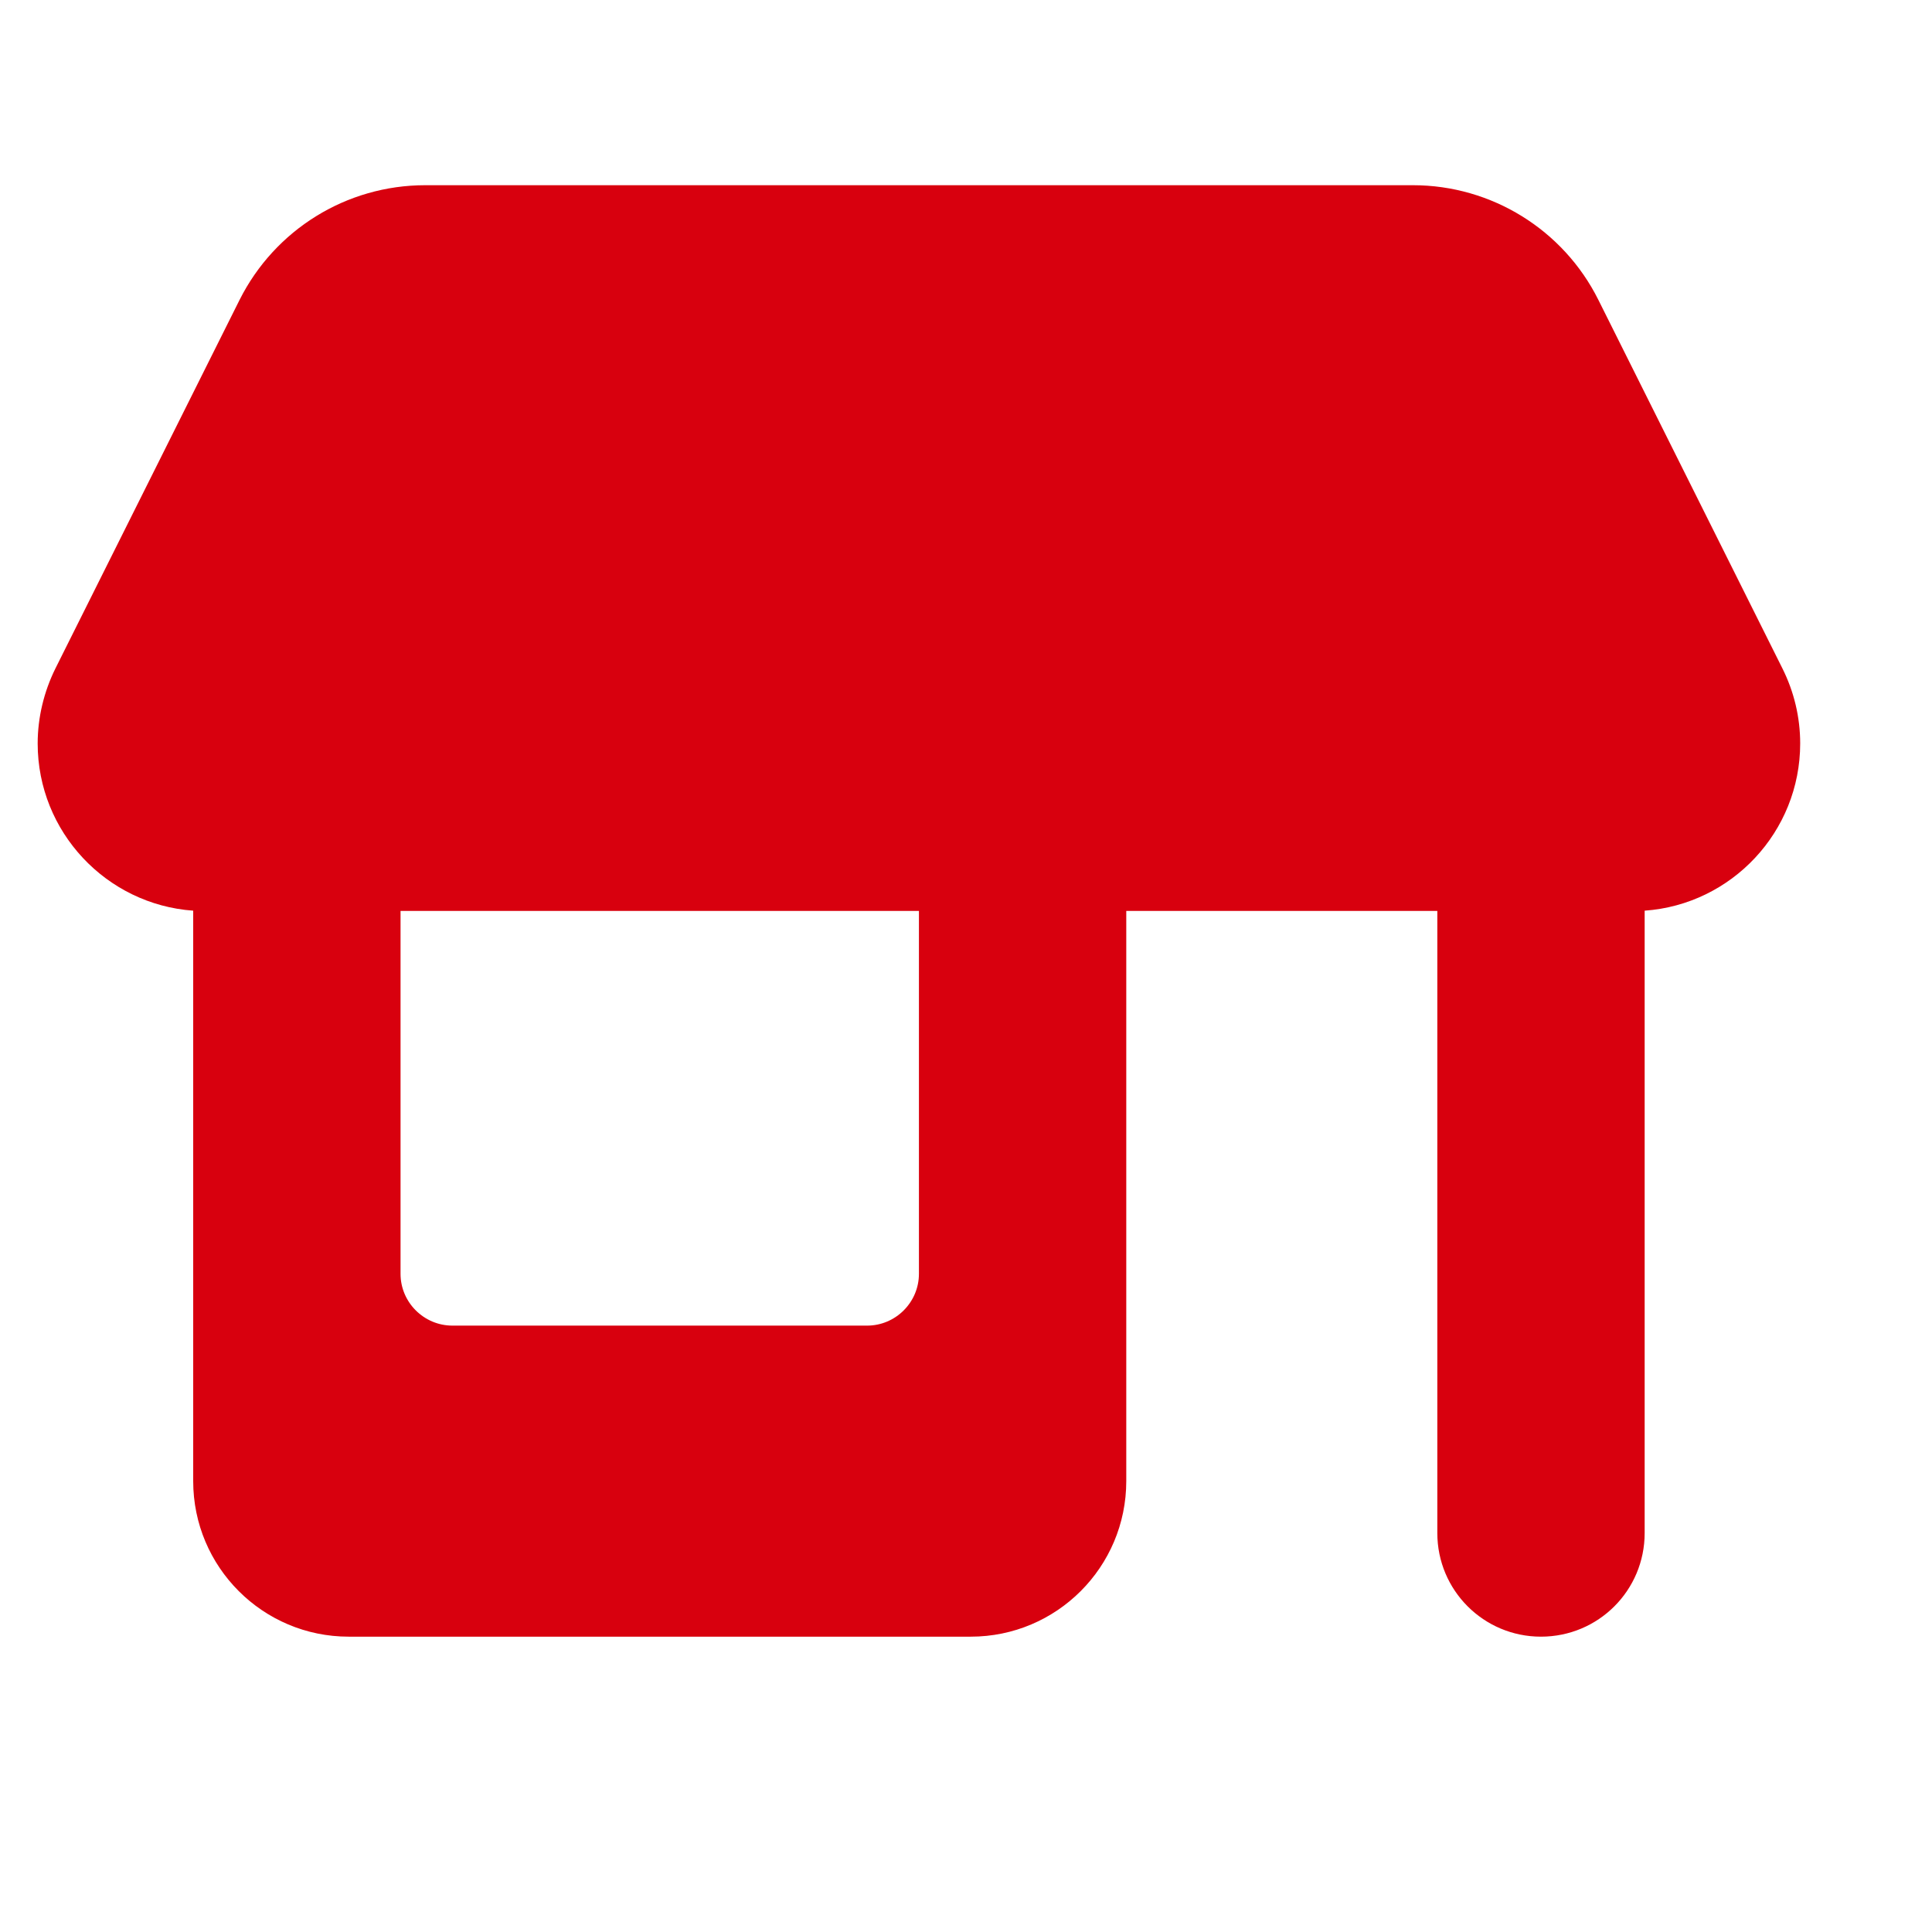 <?xml version="1.0" encoding="UTF-8"?> <svg xmlns="http://www.w3.org/2000/svg" width="22" height="22" viewBox="0 0 22 22" fill="none"><g clip-path="url(#clip0_351_773)"><path d="M0.632 7.61L2.728 3.415C3.13 2.615 3.945 2.109 4.842 2.109H16.09C16.983 2.109 17.802 2.615 18.201 3.415L20.296 7.61C20.429 7.876 20.499 8.167 20.499 8.466C20.499 9.473 19.717 10.3 18.728 10.37V17.457C18.728 18.11 18.201 18.637 17.547 18.637C16.895 18.637 16.367 18.11 16.367 17.457V10.373H12.825V16.866C12.825 17.844 12.032 18.637 11.054 18.637H3.971C2.993 18.637 2.2 17.844 2.2 16.866V10.37C1.212 10.3 0.429 9.473 0.429 8.466C0.429 8.171 0.5 7.876 0.632 7.61ZM4.561 10.373V14.505C4.561 14.83 4.827 15.095 5.152 15.095H9.874C10.198 15.095 10.464 14.83 10.464 14.505V10.373H4.561Z" fill="#D8000E"></path></g><defs><clipPath id="clip0_351_773"><rect width="21.875" height="21.875" fill="white"></rect></clipPath></defs></svg> 